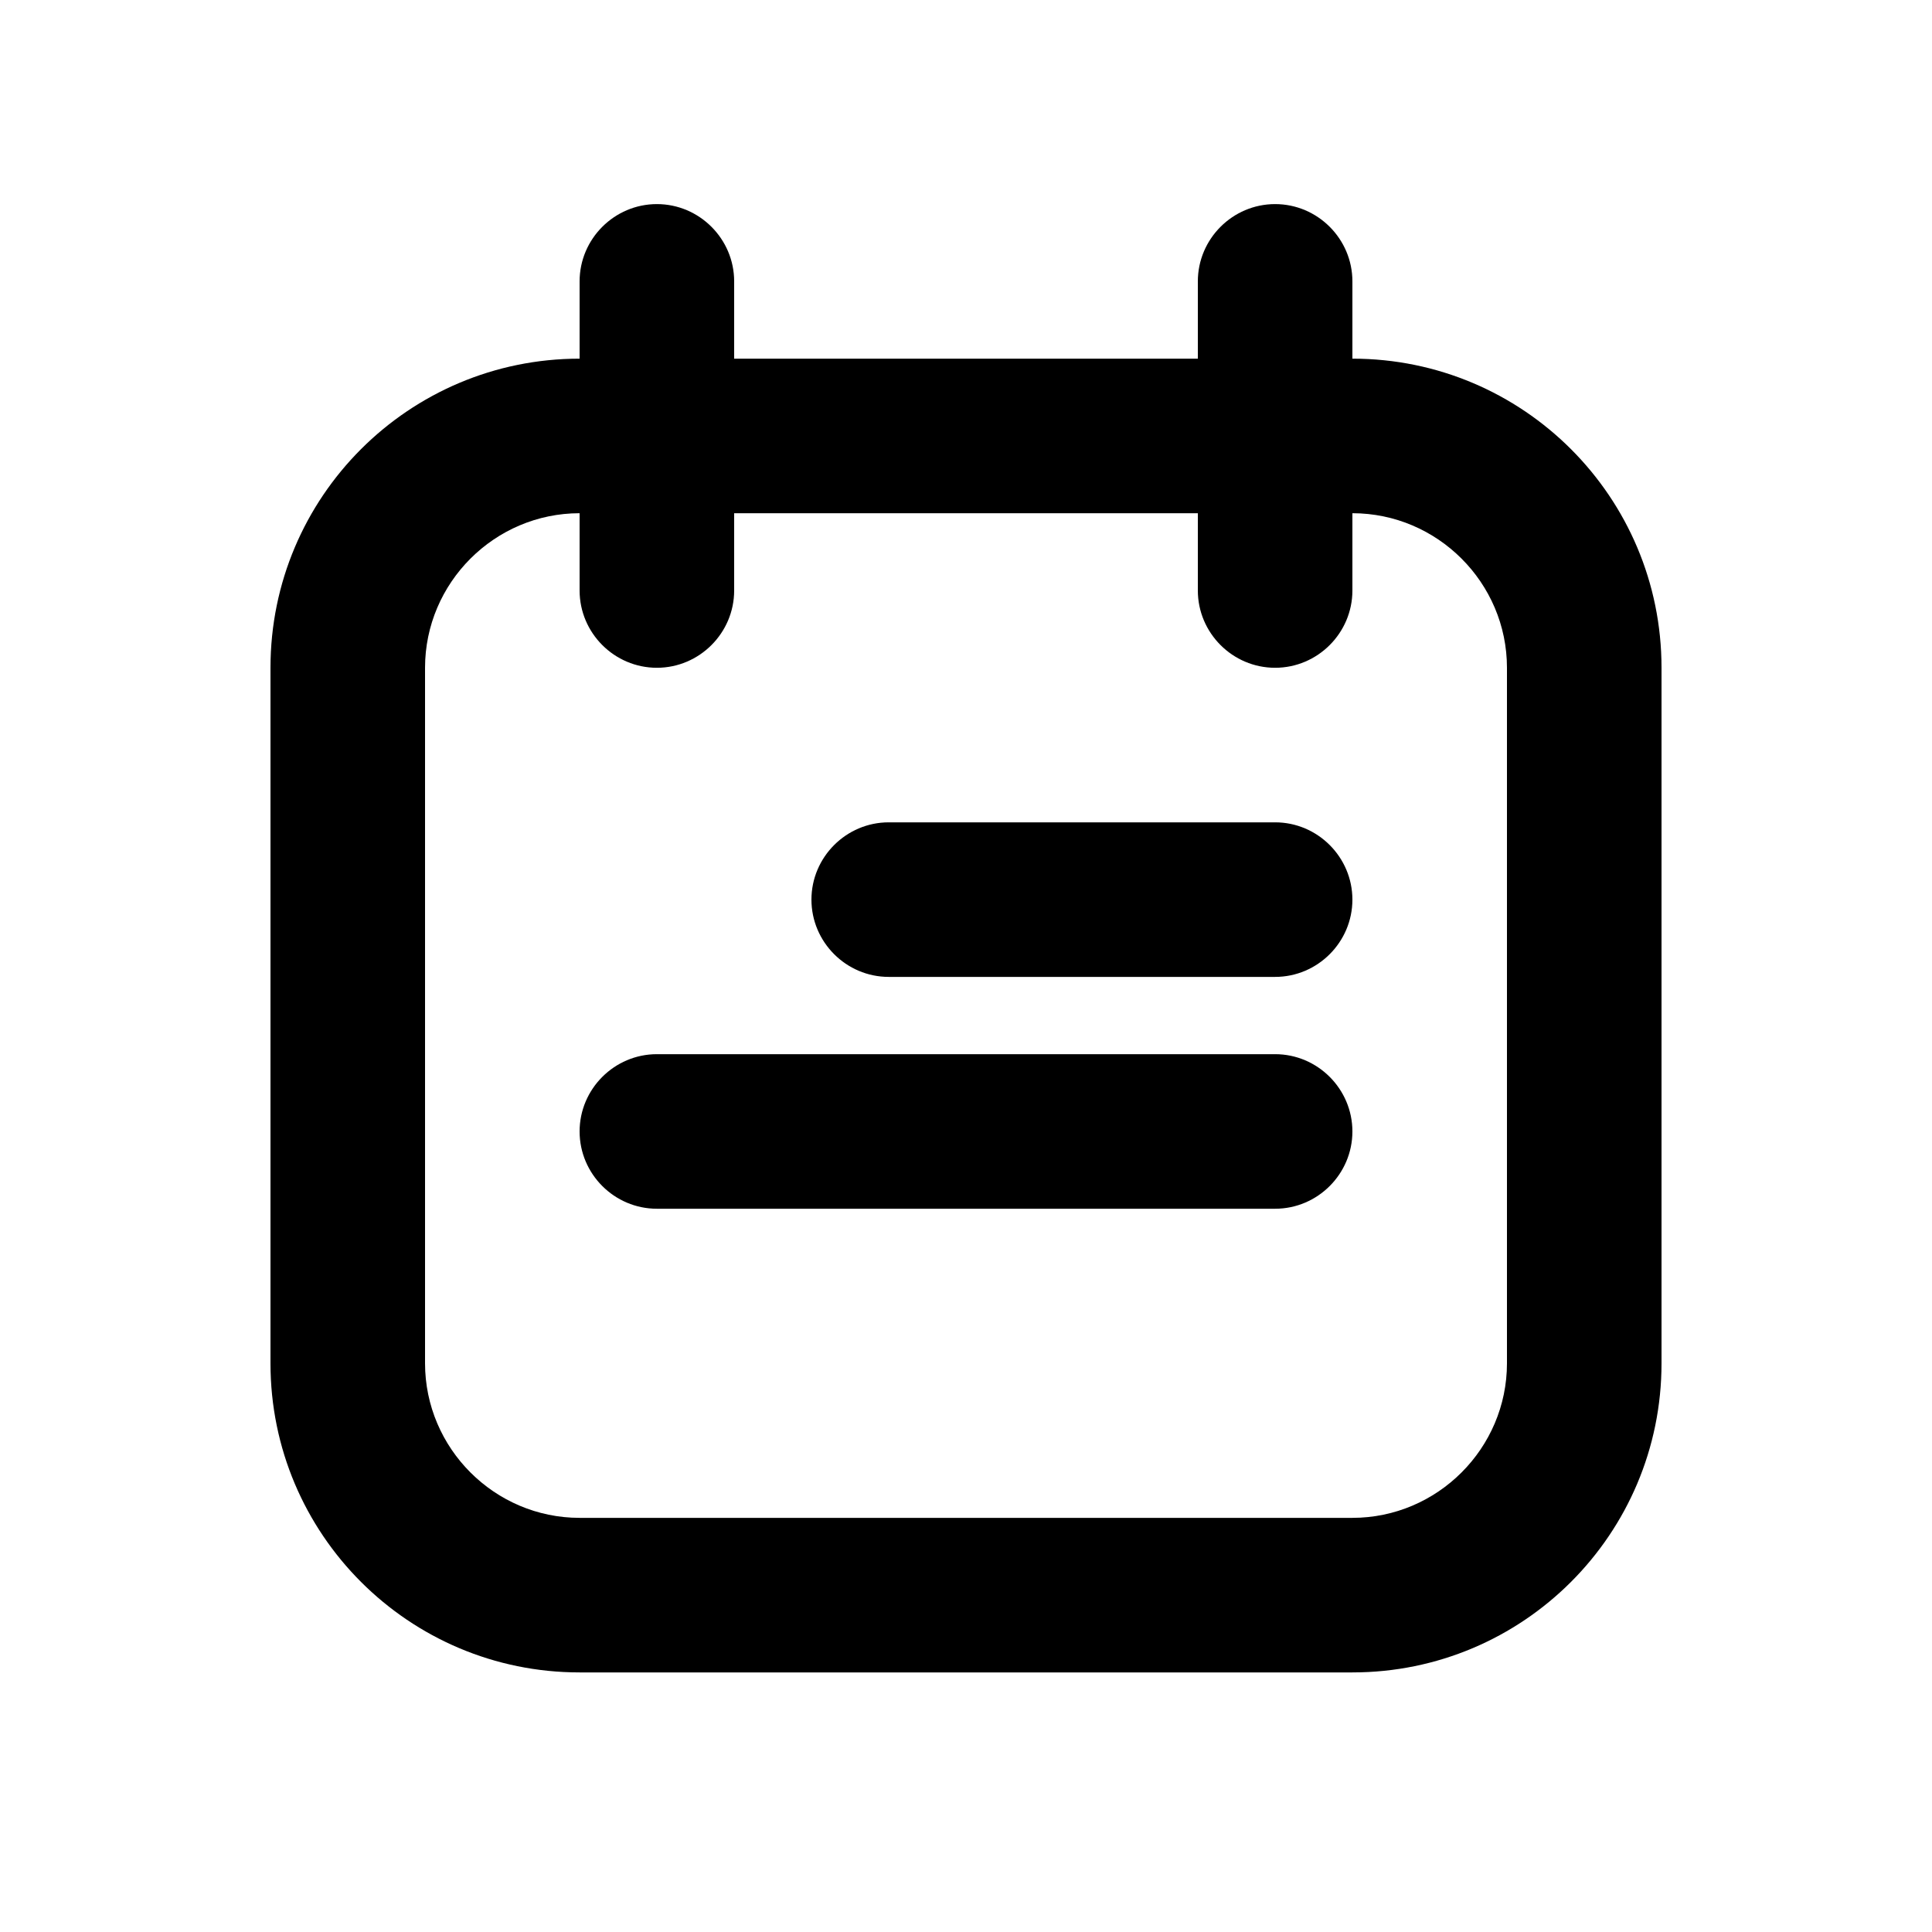 <svg width="25" height="25" viewBox="0 0 25 25" fill="none" xmlns="http://www.w3.org/2000/svg">
<path d="M17.5 4.641V3.641C17.5 3.091 17.05 2.641 16.5 2.641C15.95 2.641 15.5 3.091 15.5 3.641V4.641H9.5V3.641C9.5 3.091 9.05 2.641 8.5 2.641C7.95 2.641 7.5 3.091 7.5 3.641V4.641C5.29 4.641 3.5 6.431 3.5 8.641V17.641C3.5 19.851 5.29 21.641 7.5 21.641H17.5C19.71 21.641 21.5 19.851 21.5 17.641V8.641C21.5 6.431 19.71 4.641 17.5 4.641ZM19.5 17.641C19.5 18.741 18.6 19.641 17.5 19.641H7.5C6.4 19.641 5.5 18.741 5.5 17.641V8.641C5.5 7.541 6.4 6.641 7.5 6.641V7.641C7.5 8.191 7.95 8.641 8.5 8.641C9.05 8.641 9.5 8.191 9.5 7.641V6.641H15.5V7.641C15.5 8.191 15.95 8.641 16.5 8.641C17.05 8.641 17.5 8.191 17.5 7.641V6.641C18.6 6.641 19.5 7.541 19.5 8.641V17.641Z" fill="black"/>
<path d="M16.5 10.641H11.5C10.95 10.641 10.5 11.091 10.5 11.641C10.5 12.191 10.95 12.641 11.5 12.641H16.5C17.05 12.641 17.5 12.191 17.5 11.641C17.5 11.091 17.05 10.641 16.5 10.641Z" fill="black"/>
<path d="M16.5 13.641H8.5C7.95 13.641 7.5 14.091 7.5 14.641C7.5 15.191 7.95 15.641 8.5 15.641H16.5C17.05 15.641 17.5 15.191 17.5 14.641C17.5 14.091 17.05 13.641 16.5 13.641Z" fill="black"/>
</svg>
